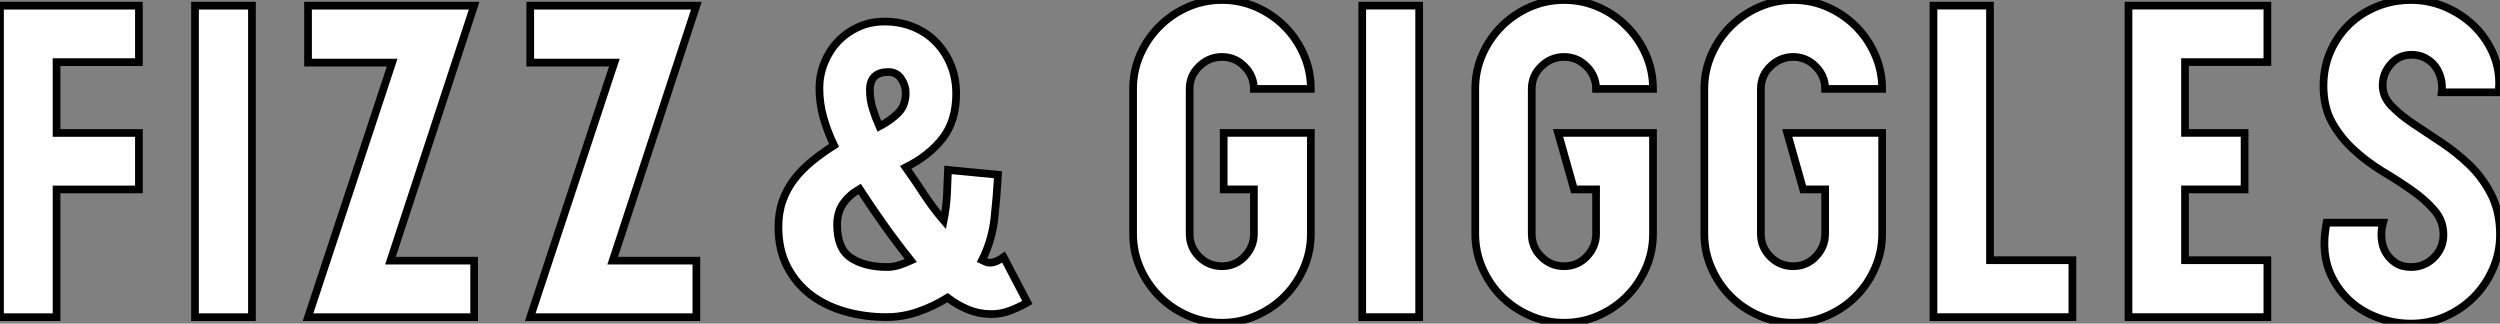 <?xml version="1.0" standalone="no"?>
<svg xmlns="http://www.w3.org/2000/svg" viewBox="3 0.844 324.474 42"><rect x="3" y="0.844" width="324.474" height="42" fill="#808080" stroke="none"/><path d="M21.67-16.58L10.98-16.58L10.98 0L3.64 0L3.64-40.43L21.67-40.43L21.67-33.10L10.98-33.10L10.98-23.91L21.67-23.91L21.67-16.58ZM36.34 0L28.95 0L28.95-40.43L36.34-40.43L36.34 0ZM54.54-33.04L43.62-33.04L43.62-40.43L65.18-40.43L54.32-7.34L65.18-7.34L65.18 0L43.62 0L54.54-33.04ZM83.38-33.04L72.46-33.04L72.46-40.43L94.02-40.43L83.16-7.34L94.02-7.34L94.02 0L72.46 0L83.38-33.04Z" fill="white" stroke="black" transform="translate(0 0) scale(1 1) translate(-0.64 42.01)"/><path d="M29.79-7.78L32.87-1.90Q31.81-1.29 30.63-0.84Q29.46-0.39 28.17-0.39L28.17-0.39Q26.60-0.39 25.17-0.98Q23.74-1.57 22.51-2.52L22.51-2.52Q20.72-1.40 18.70-0.70Q16.69 0 14.56 0L14.56 0Q11.82 0 9.30-0.70Q6.78-1.40 4.84-2.83Q2.91-4.26 1.74-6.47Q0.56-8.68 0.56-11.70L0.56-11.70Q0.56-13.61 1.12-15.15Q1.68-16.69 2.66-17.95Q3.64-19.21 4.96-20.27Q6.27-21.34 7.78-22.29L7.78-22.29Q6.94-24.02 6.41-25.87Q5.88-27.72 5.88-29.68L5.88-29.68Q5.88-31.42 6.52-33.01Q7.17-34.61 8.29-35.78Q9.41-36.96 10.95-37.66Q12.49-38.36 14.34-38.36L14.34-38.36Q16.35-38.36 18.06-37.66Q19.77-36.96 21-35.70Q22.23-34.44 22.93-32.73Q23.63-31.02 23.63-29.01L23.63-29.01Q23.63-25.48 21.87-23.21Q20.10-20.94 17.08-19.43L17.08-19.43Q18.31-17.70 19.46-15.93Q20.61-14.17 22.01-12.54L22.01-12.54Q22.34-14.17 22.43-15.82Q22.51-17.47 22.57-19.10L22.57-19.10L29.06-18.48Q28.90-15.62 28.59-12.80Q28.28-9.97 26.99-7.39L26.99-7.39Q27.22-7.28 27.47-7.17Q27.72-7.06 28-7.06L28-7.06Q28.45-7.06 28.92-7.28Q29.40-7.50 29.79-7.78L29.79-7.78ZM8.18-11.98L8.18-11.98Q8.18-8.85 10.00-7.67Q11.82-6.50 14.67-6.50L14.67-6.50Q15.46-6.50 16.24-6.75Q17.02-7 17.75-7.34L17.75-7.34Q15.96-9.58 14.31-11.90Q12.66-14.22 11.09-16.63L11.09-16.63Q9.74-15.85 8.96-14.73Q8.18-13.61 8.18-11.98ZM12.43-29.46L12.43-29.46Q12.43-28.22 12.80-27.05Q13.16-25.87 13.66-24.75L13.66-24.75Q15.06-25.48 16.07-26.46Q17.08-27.44 17.08-29.12L17.08-29.12Q17.08-30.07 16.49-30.94Q15.90-31.81 14.84-31.81L14.84-31.81Q12.43-31.81 12.43-29.46Z" fill="white" stroke="black" transform="translate(104.032 0) scale(1 1) translate(-0.56 42.001)"/><path d="M15.18-41.16L15.18-41.16Q17.53-41.16 19.63-40.24Q21.73-39.31 23.30-37.74Q24.86-36.18 25.79-34.08Q26.71-31.98 26.71-29.62L26.71-29.62L19.32-29.62Q19.32-31.30 18.09-32.54Q16.86-33.77 15.18-33.77L15.18-33.77Q13.50-33.77 12.24-32.56Q10.98-31.36 10.98-29.62L10.98-29.62L10.98-10.81Q10.98-9.07 12.21-7.84Q13.44-6.61 15.18-6.61L15.18-6.61Q16.91-6.61 18.12-7.87Q19.32-9.13 19.32-10.81L19.32-10.81L19.32-16.58L15.40-16.58L15.40-23.91L26.71-23.91L26.71-10.81Q26.71-8.46 25.79-6.36Q24.86-4.26 23.30-2.69Q21.73-1.12 19.63-0.20Q17.53 0.73 15.18 0.73L15.18 0.73Q12.82 0.73 10.72-0.20Q8.62-1.12 7.06-2.69Q5.49-4.26 4.56-6.36Q3.64-8.46 3.64-10.81L3.64-10.81L3.64-29.62Q3.64-31.98 4.56-34.08Q5.49-36.18 7.06-37.74Q8.62-39.31 10.72-40.24Q12.82-41.16 15.18-41.16ZM40.77 0L33.38 0L33.38-40.43L40.77-40.43L40.77 0ZM59.58-41.16L59.58-41.16Q61.94-41.16 64.04-40.24Q66.14-39.31 67.70-37.74Q69.27-36.18 70.20-34.08Q71.12-31.98 71.12-29.62L71.12-29.62L63.73-29.62Q63.73-31.30 62.50-32.54Q61.26-33.77 59.58-33.77L59.58-33.77Q57.90-33.77 56.64-32.56Q55.38-31.36 55.38-29.62L55.38-29.62L55.38-10.81Q55.38-9.07 56.62-7.84Q57.85-6.61 59.58-6.61L59.58-6.61Q61.32-6.61 62.52-7.87Q63.73-9.13 63.73-10.81L63.73-10.81L63.73-16.58L60.87-16.58L58.80-23.91L71.12-23.91L71.12-10.81Q71.12-8.46 70.20-6.36Q69.27-4.26 67.70-2.69Q66.14-1.12 64.04-0.20Q61.94 0.73 59.58 0.73L59.58 0.73Q57.23 0.73 55.13-0.20Q53.03-1.12 51.46-2.69Q49.90-4.26 48.97-6.36Q48.05-8.46 48.05-10.81L48.05-10.81L48.05-29.62Q48.05-31.98 48.97-34.08Q49.90-36.18 51.46-37.74Q53.03-39.31 55.13-40.24Q57.23-41.16 59.58-41.16ZM89.32-41.16L89.32-41.16Q91.67-41.16 93.77-40.24Q95.87-39.31 97.44-37.74Q99.01-36.18 99.93-34.08Q100.86-31.98 100.86-29.62L100.86-29.62L93.46-29.62Q93.46-31.30 92.23-32.54Q91-33.77 89.32-33.77L89.32-33.77Q87.64-33.77 86.38-32.56Q85.12-31.36 85.12-29.62L85.12-29.62L85.12-10.81Q85.12-9.07 86.35-7.84Q87.58-6.61 89.32-6.61L89.32-6.61Q91.06-6.61 92.26-7.87Q93.46-9.13 93.46-10.81L93.46-10.81L93.46-16.58L90.61-16.58L88.54-23.91L100.86-23.91L100.86-10.81Q100.86-8.46 99.93-6.36Q99.01-4.26 97.44-2.69Q95.87-1.12 93.77-0.20Q91.67 0.73 89.32 0.73L89.32 0.73Q86.97 0.73 84.87-0.20Q82.77-1.12 81.20-2.69Q79.63-4.26 78.71-6.36Q77.78-8.46 77.78-10.81L77.78-10.81L77.78-29.62Q77.78-31.98 78.71-34.08Q79.63-36.18 81.20-37.74Q82.77-39.31 84.87-40.24Q86.97-41.16 89.32-41.16ZM125.55 0L107.52 0L107.52-40.43L114.86-40.43L114.86-7.39L125.55-7.39L125.55 0ZM150.86 0L132.83 0L132.83-40.43L150.86-40.43L150.86-33.10L140.17-33.10L140.17-23.91L147.90-23.91L147.90-16.58L140.17-16.58L140.17-7.39L150.86-7.39L150.86 0ZM169.51-41.16L169.51-41.16Q171.75-41.16 173.80-40.32Q175.84-39.48 177.44-38.02Q179.03-36.57 179.98-34.58Q180.94-32.59 180.94-30.30L180.94-30.30L180.88-29.18L173.49-29.18Q173.60-30.07 173.38-30.97Q173.15-31.86 172.65-32.54Q172.14-33.21 171.36-33.63Q170.58-34.05 169.57-34.05L169.57-34.05Q167.94-34.05 166.88-32.84Q165.82-31.64 165.82-30.07L165.82-30.07Q165.82-28.62 166.94-27.44Q168.06-26.26 169.76-25.12Q171.47-23.97 173.43-22.68Q175.39-21.39 177.10-19.74Q178.81-18.09 179.93-15.88Q181.05-13.66 181.05-10.70L181.05-10.70Q181.05-8.34 180.12-6.24Q179.20-4.14 177.63-2.58Q176.06-1.01 173.96-0.08Q171.86 0.84 169.51 0.84L169.51 0.84Q167.27 0.84 165.23 0.08Q163.18-0.67 161.64-2.04Q160.10-3.42 159.18-5.32Q158.26-7.22 158.26-9.58L158.26-9.58Q158.26-10.25 158.34-10.92Q158.42-11.59 158.54-12.26L158.54-12.26L165.87-12.26Q165.59-11.26 165.68-10.22Q165.76-9.18 166.24-8.37Q166.71-7.56 167.52-7.03Q168.34-6.50 169.51-6.50L169.51-6.50Q171.25-6.50 172.48-7.73Q173.71-8.96 173.71-10.70L173.71-10.70Q173.71-12.49 172.56-13.83Q171.42-15.18 169.68-16.41Q167.94-17.64 165.93-18.84Q163.91-20.05 162.18-21.62Q160.44-23.18 159.29-25.20Q158.14-27.22 158.14-30.02L158.14-30.02Q158.14-32.42 159.04-34.47Q159.94-36.51 161.48-38.00Q163.02-39.48 165.09-40.32Q167.16-41.16 169.51-41.16Z" fill="white" stroke="black" transform="translate(147.064 0) scale(1 1) translate(-0.64 42.004)"/></svg>